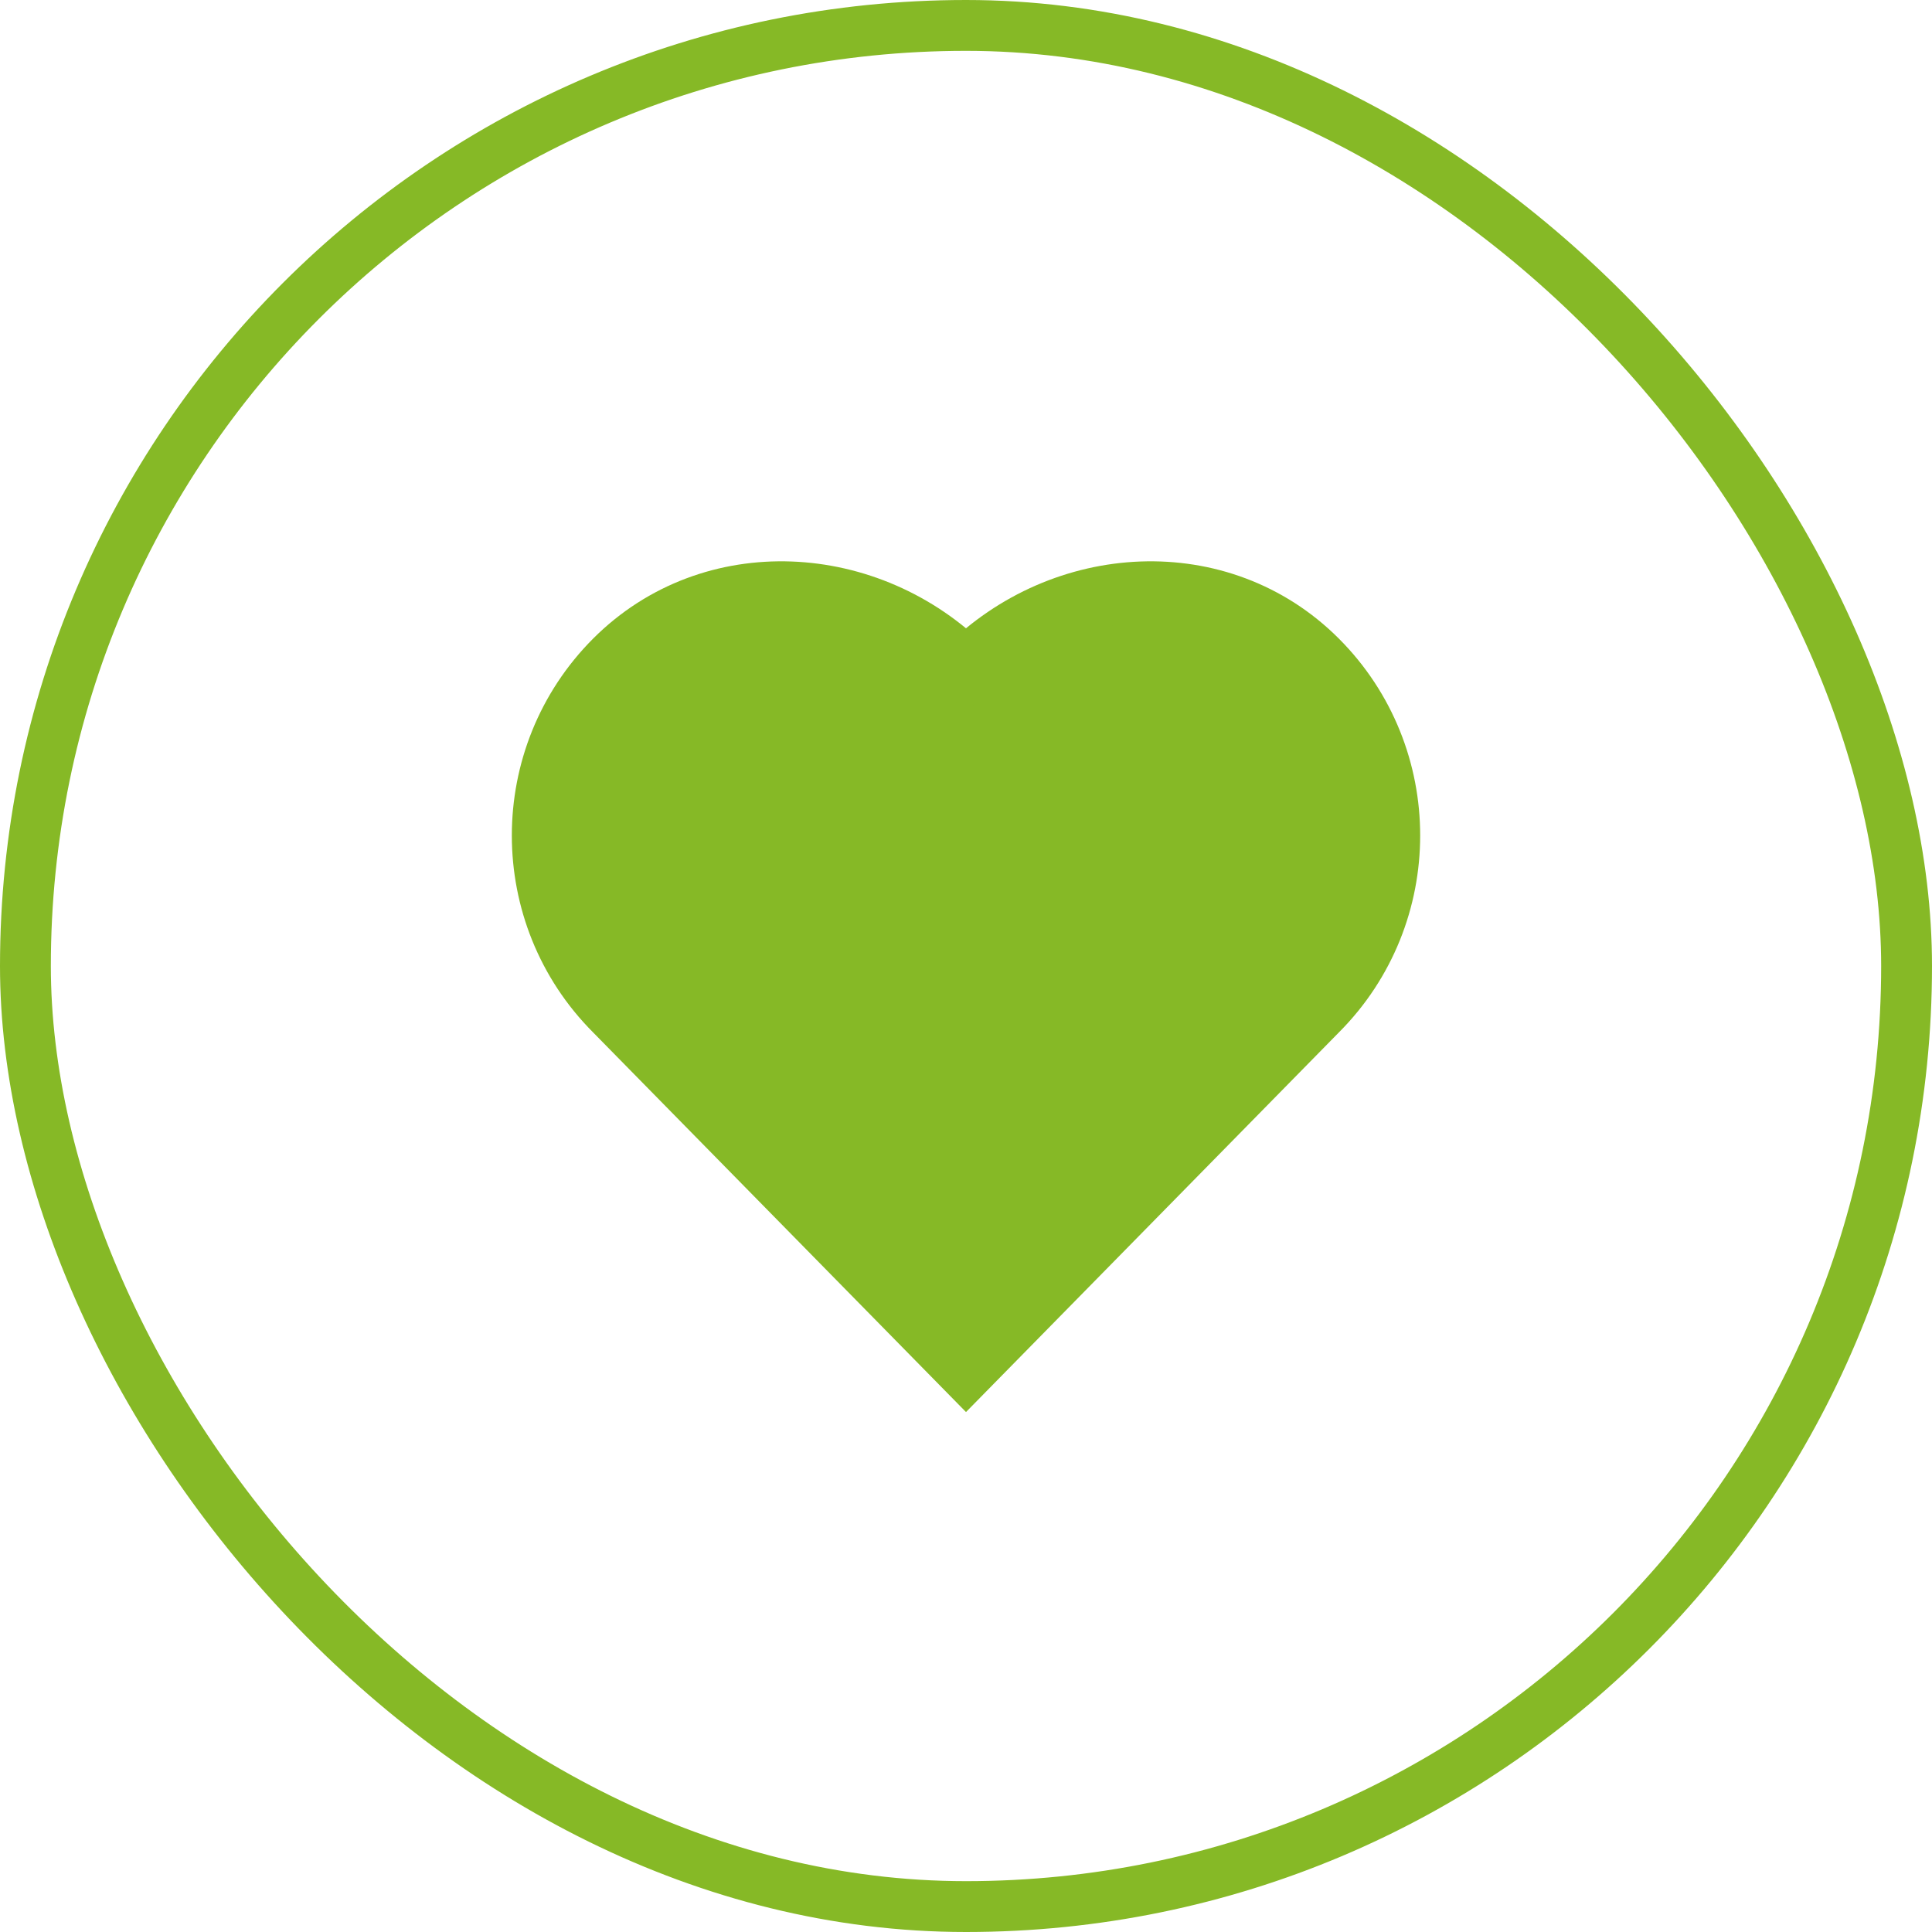 <?xml version="1.0" encoding="UTF-8"?> <svg xmlns="http://www.w3.org/2000/svg" width="38" height="38" viewBox="0 0 38 38" fill="none"><rect x="0.5" y="0.5" width="37" height="37" rx="18.5" stroke="#86B926"></rect><path d="M25.908 12.983C24 11.075 20.908 11.258 19 13.167C17.092 11.258 14 11.075 12.092 12.983C11.142 13.934 10.667 15.184 10.667 16.433C10.667 17.683 11.142 18.933 12.092 19.884L19 26.917L25.908 19.884C26.858 18.933 27.333 17.683 27.333 16.433C27.333 15.184 26.858 13.934 25.908 12.983Z" fill="#86B926" stroke="#86B926" stroke-width="1.2" stroke-miterlimit="10" stroke-linecap="round"></path></svg> 